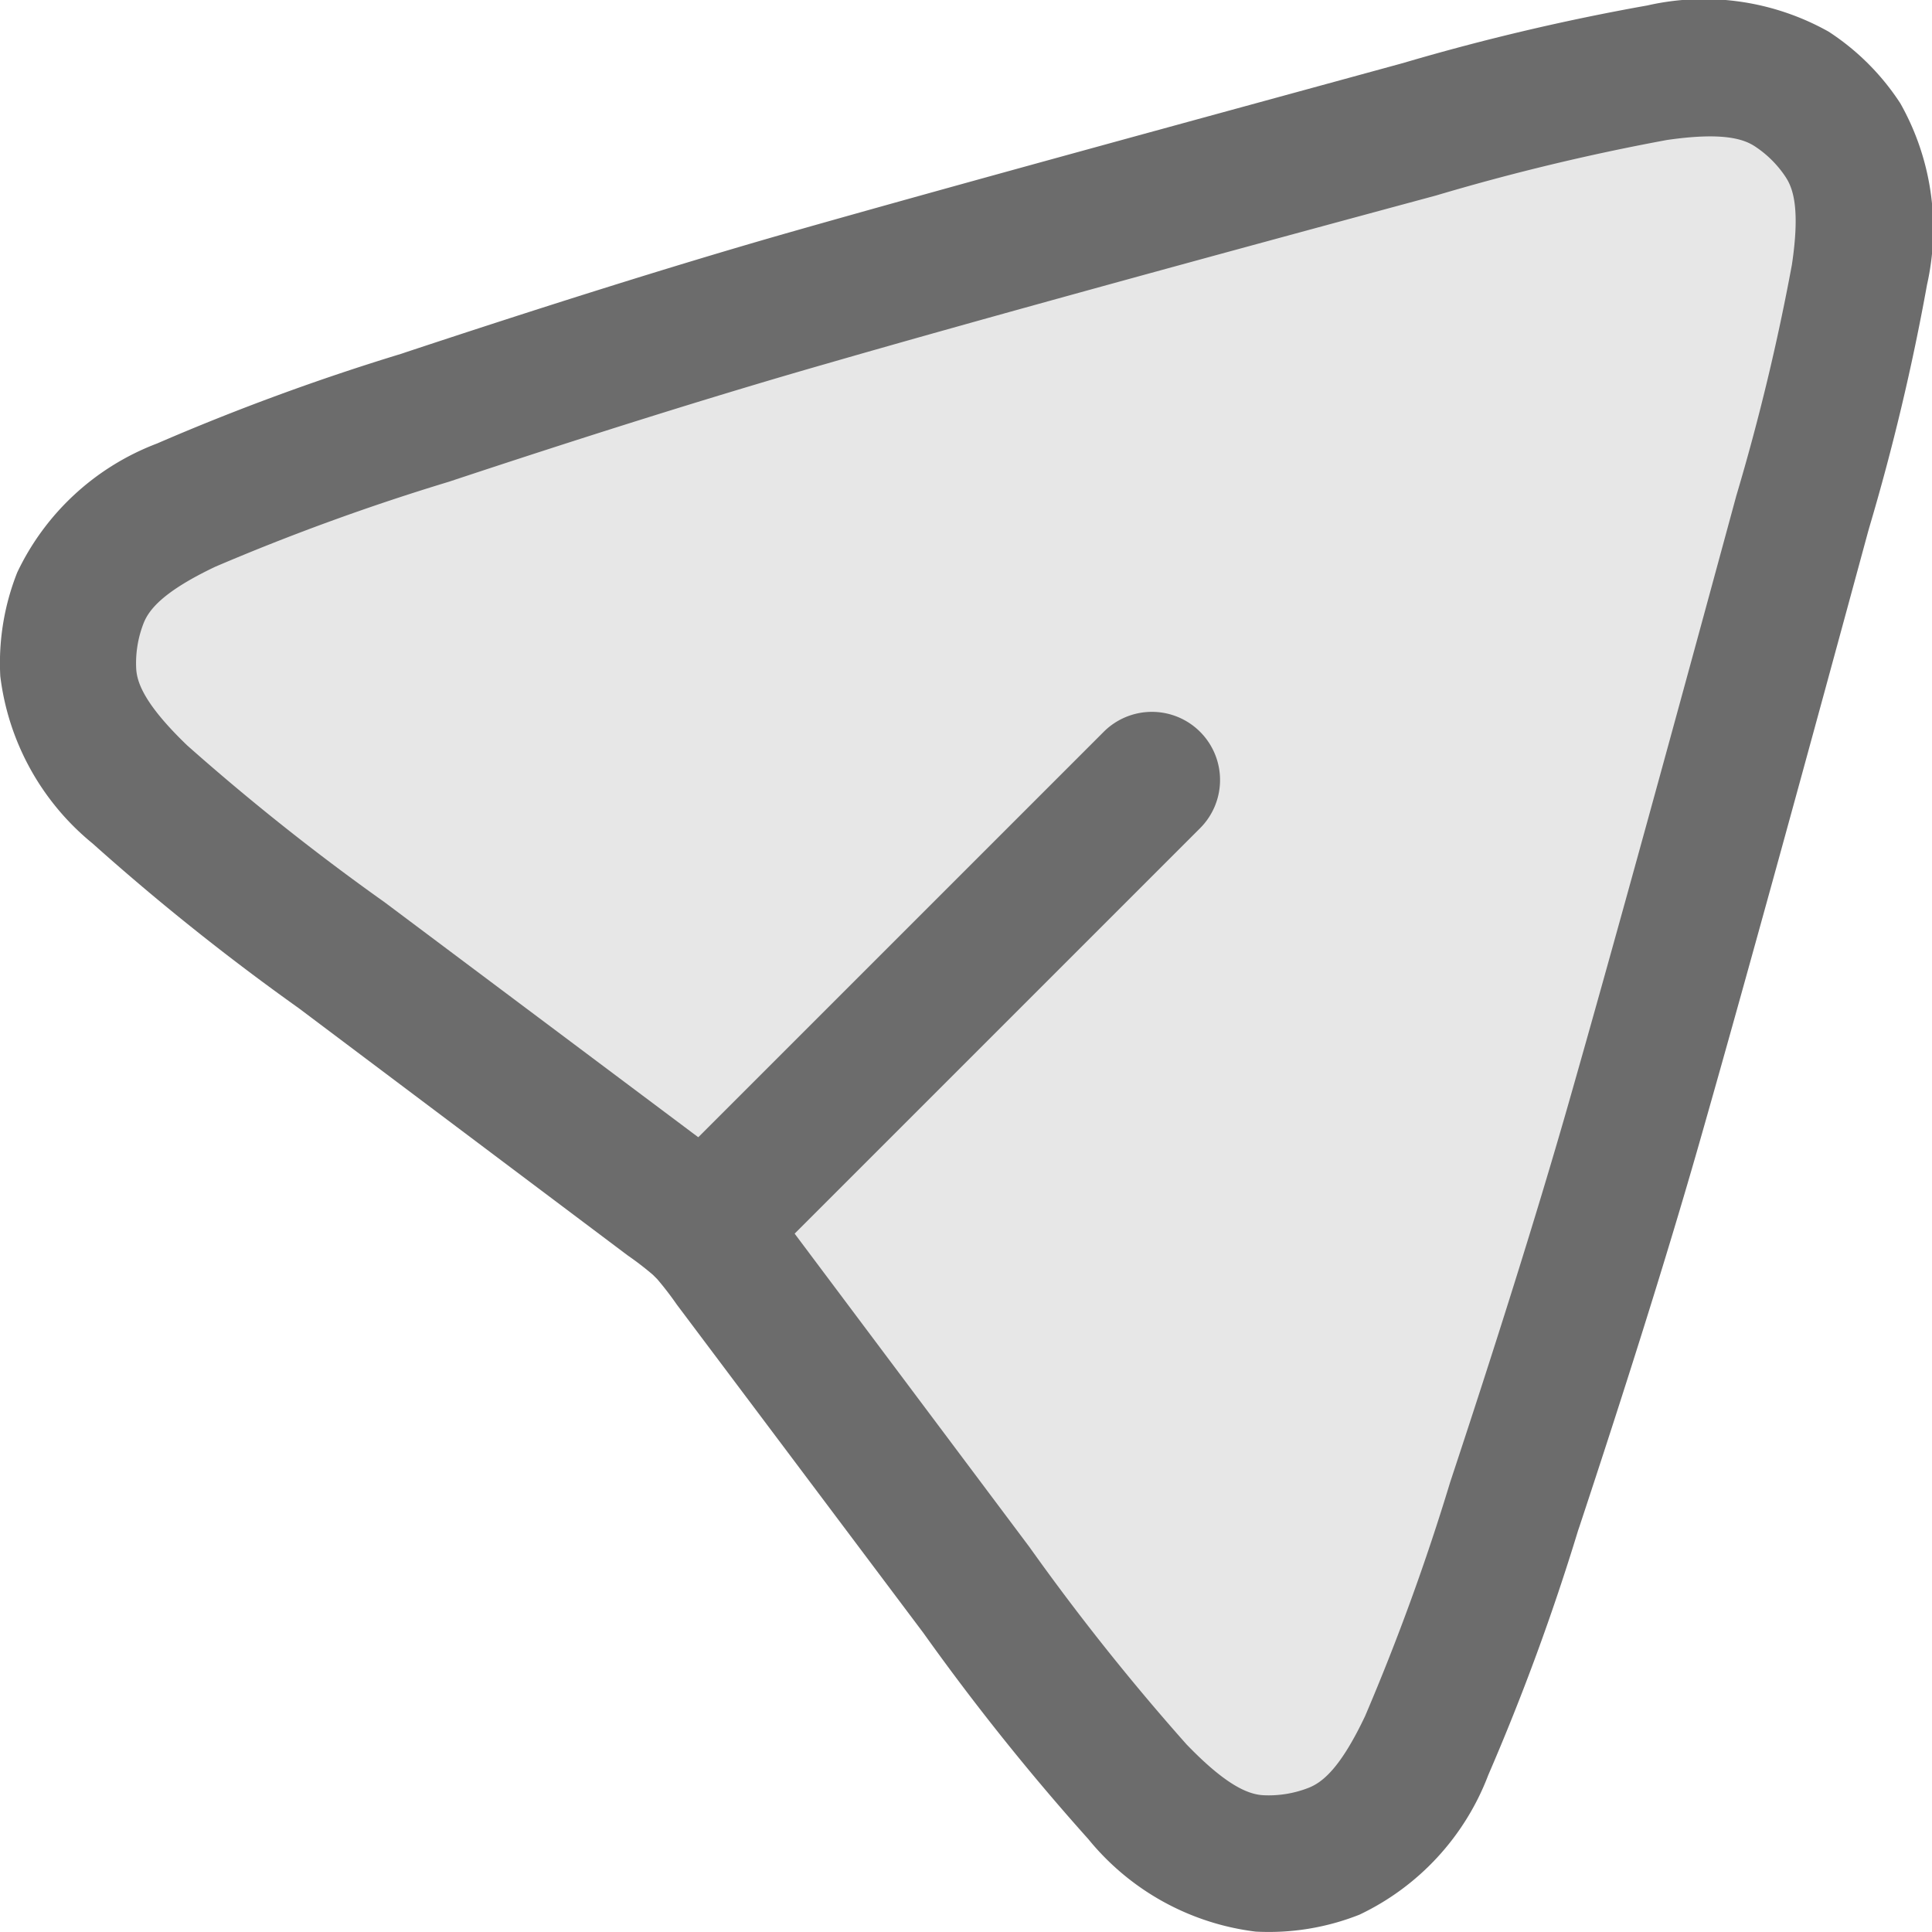 <svg xmlns="http://www.w3.org/2000/svg" width="19.845" height="19.845" viewBox="0 0 19.845 19.845">
  <g id="Send" transform="translate(-2.249 -1.544)">
    <path id="Path_377" data-name="Path 377" d="M9.763,14.523l2.5,3.337c1.39,1.853,2.085,2.78,2.921,2.827a1.826,1.826,0,0,0,.768-.125c.778-.31,1.138-1.395,1.856-3.564.44-1.327.877-2.7,1.22-3.905.477-1.67,1.136-4.075,1.73-6.268.571-2.108.857-3.163.42-3.837a1.808,1.808,0,0,0-.531-.531c-.674-.437-1.729-.152-3.837.42-2.193.594-4.6,1.253-6.268,1.73-1.2.343-2.578.781-3.905,1.22C4.472,6.545,3.387,6.9,3.077,7.683a1.825,1.825,0,0,0-.125.768c.047.837.973,1.531,2.827,2.921l3.337,2.5a3.707,3.707,0,0,1,.321.255q.037.035.072.072A3.723,3.723,0,0,1,9.763,14.523Z" fill="#c4c4c4" opacity="0.4"/>
    <path id="Path_378" data-name="Path 378" d="M14.576,9.061a.7.7,0,0,1,0,.99l-4.243,4.243a.7.7,0,0,1-.99-.99l4.243-4.243A.7.7,0,0,1,14.576,9.061Z" fill="#6c6c6c" fill-rule="evenodd"/>
    <path id="Path_379" data-name="Path 379" d="M21.032,1.869a2.508,2.508,0,0,1,.737.737,2.62,2.62,0,0,1,.274,1.862,23.447,23.447,0,0,1-.593,2.493l-.013.046c-.595,2.193-1.254,4.6-1.733,6.277-.347,1.215-.788,2.6-1.229,3.933l-.016.047a23.823,23.823,0,0,1-.923,2.513,2.615,2.615,0,0,1-1.323,1.434,2.526,2.526,0,0,1-1.066.174,2.629,2.629,0,0,1-1.718-.949,24.441,24.441,0,0,1-1.694-2.117L9.2,14.943a3.258,3.258,0,0,0-.2-.26l-.044-.044a3.231,3.231,0,0,0-.26-.2L5.318,11.9A24.443,24.443,0,0,1,3.2,10.208,2.629,2.629,0,0,1,2.252,8.49a2.525,2.525,0,0,1,.174-1.066A2.615,2.615,0,0,1,3.861,6.1a23.829,23.829,0,0,1,2.513-.923l.047-.016c1.331-.441,2.718-.882,3.933-1.229C12.029,3.455,14.437,2.8,16.63,2.2l.046-.013A23.41,23.41,0,0,1,19.17,1.6,2.619,2.619,0,0,1,21.032,1.869Zm-.437,1.5a1.107,1.107,0,0,0-.324-.324c-.121-.078-.341-.144-.9-.063A22.952,22.952,0,0,0,17,3.552C14.8,4.146,12.4,4.8,10.738,5.28c-1.188.34-2.555.773-3.877,1.212a23.4,23.4,0,0,0-2.4.873c-.532.253-.68.438-.736.578a1.126,1.126,0,0,0-.077.469c.008.148.091.372.523.788A24.011,24.011,0,0,0,6.2,10.812l3.337,2.5.024.018a4,4,0,0,1,.357.288q.052.049.1.1a4.035,4.035,0,0,1,.288.357l.018.024,2.5,3.337a24.035,24.035,0,0,0,1.612,2.025c.416.432.64.514.788.523a1.124,1.124,0,0,0,.469-.077c.14-.056.324-.2.578-.736a23.369,23.369,0,0,0,.873-2.4c.438-1.323.872-2.689,1.212-3.877.476-1.665,1.133-4.066,1.728-6.258a22.968,22.968,0,0,0,.571-2.373C20.738,3.709,20.673,3.489,20.594,3.368Z" fill="#6c6c6c" fill-rule="evenodd"/>
  </g>
</svg>
